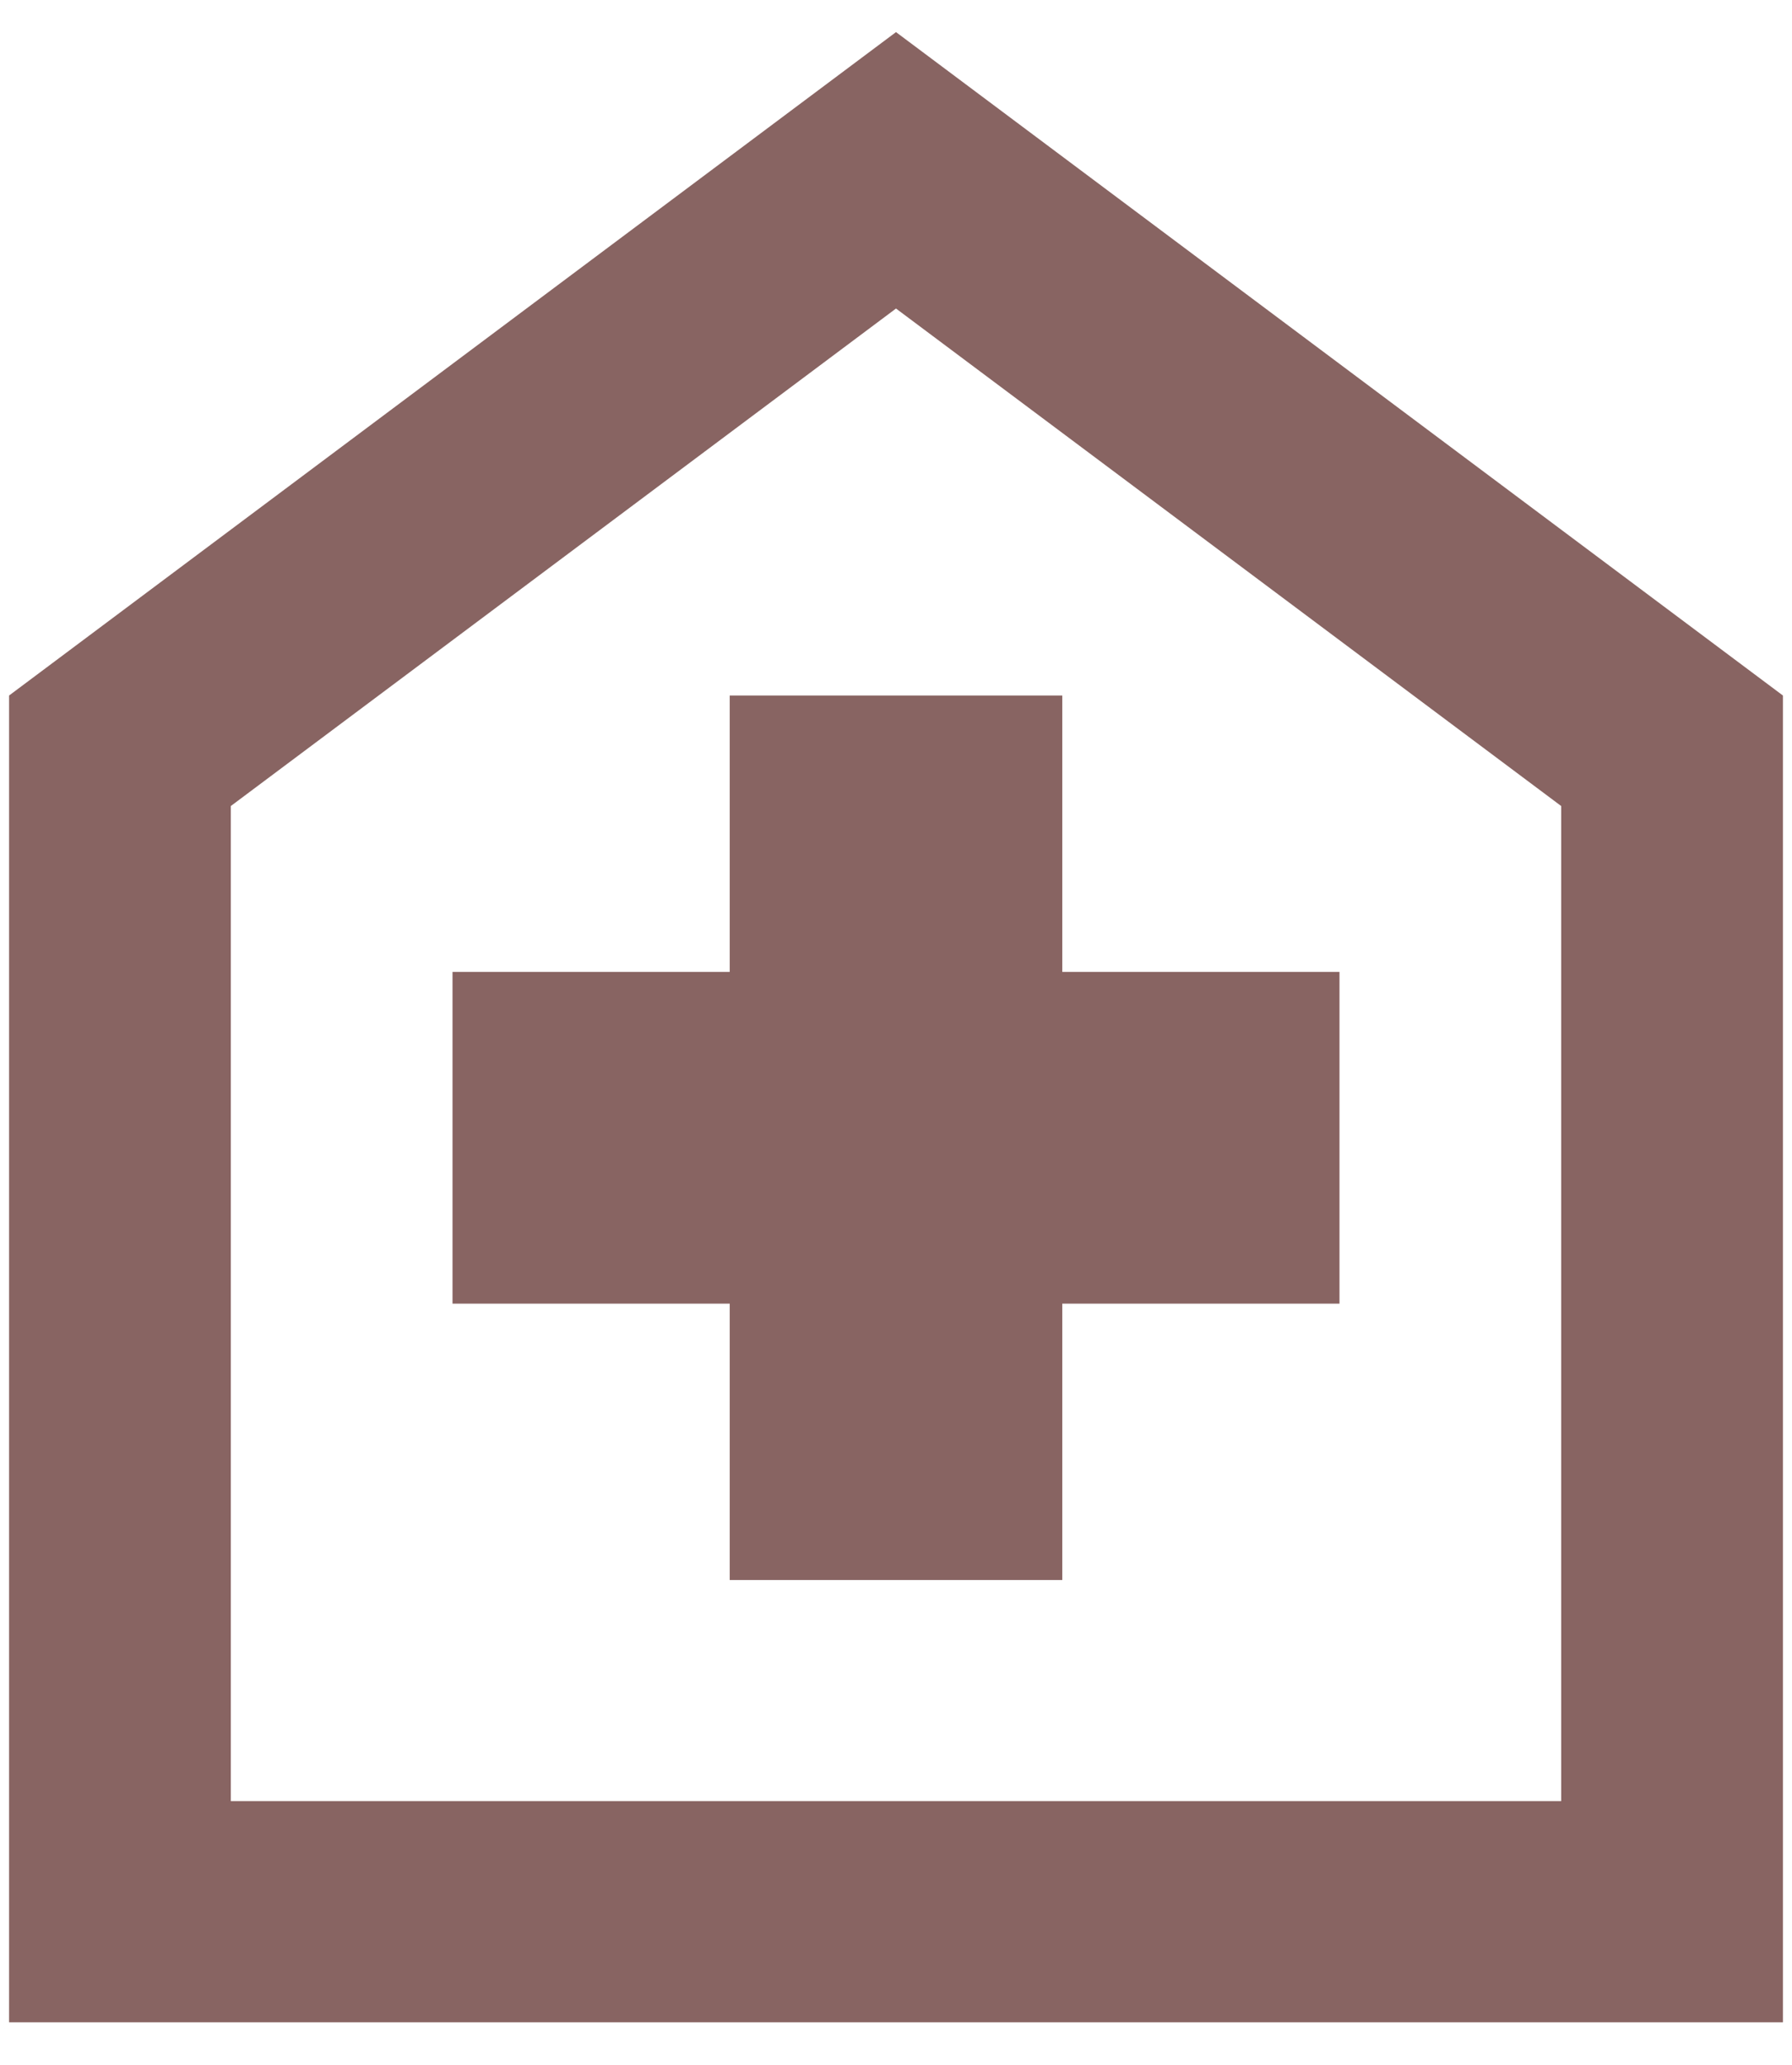 <svg width="33" height="38" viewBox="0 0 33 38" fill="none" xmlns="http://www.w3.org/2000/svg">
<path d="M13.438 29.078H19.562V23.991H24.667V17.887H19.562V12.8H13.438V17.887H8.333V23.991H13.438V29.078ZM0.167 37.217V12.8L16.5 0.591L32.833 12.8V37.217H0.167ZM4.25 33.147H28.75V14.834L16.5 5.678L4.25 14.834V33.147Z" fill="#886462"/>
</svg>
